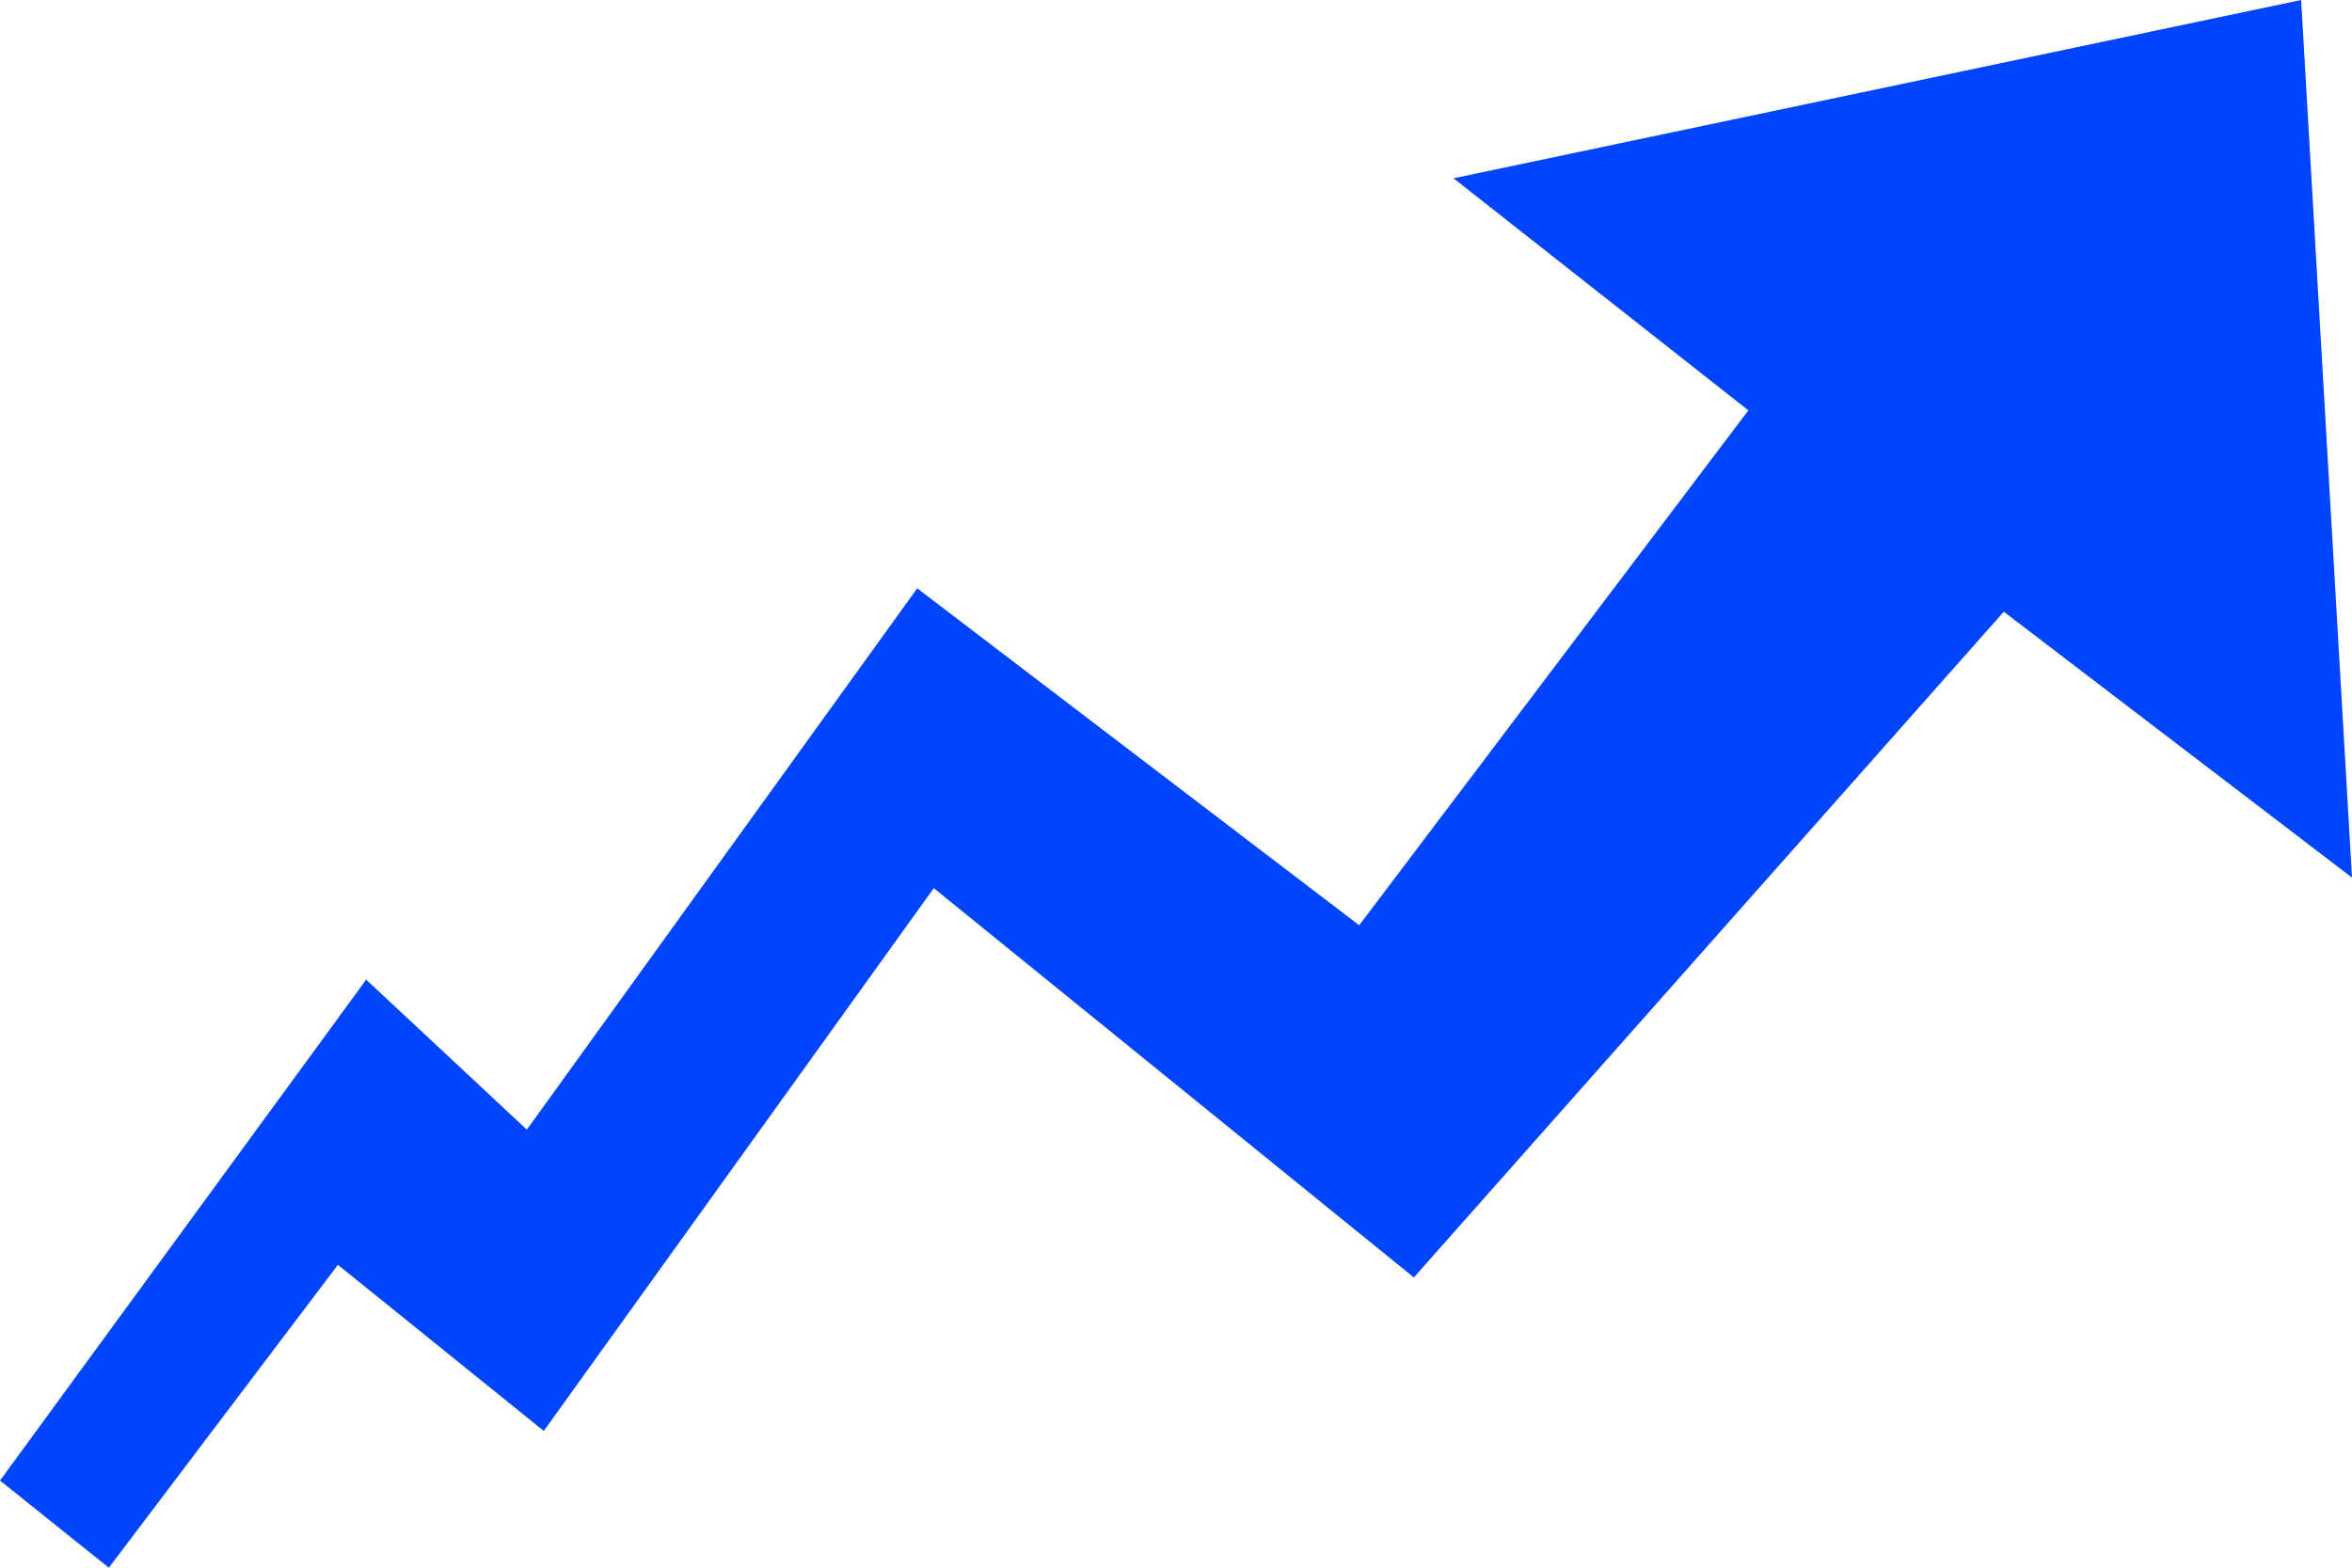 <svg width="45" height="30" viewBox="0 0 45 30" fill="none" xmlns="http://www.w3.org/2000/svg">
<path d="M17.549 11.259L10.08 21.617L7.006 18.747L0 28.333L2.083 30L6.465 24.204L10.404 27.383L17.866 16.996L27.051 24.446L38.338 11.706L45 16.794L44.027 0L27.81 3.412L33.451 7.853L26.005 17.706L17.549 11.259Z" fill="#0045FB"/>
</svg>
